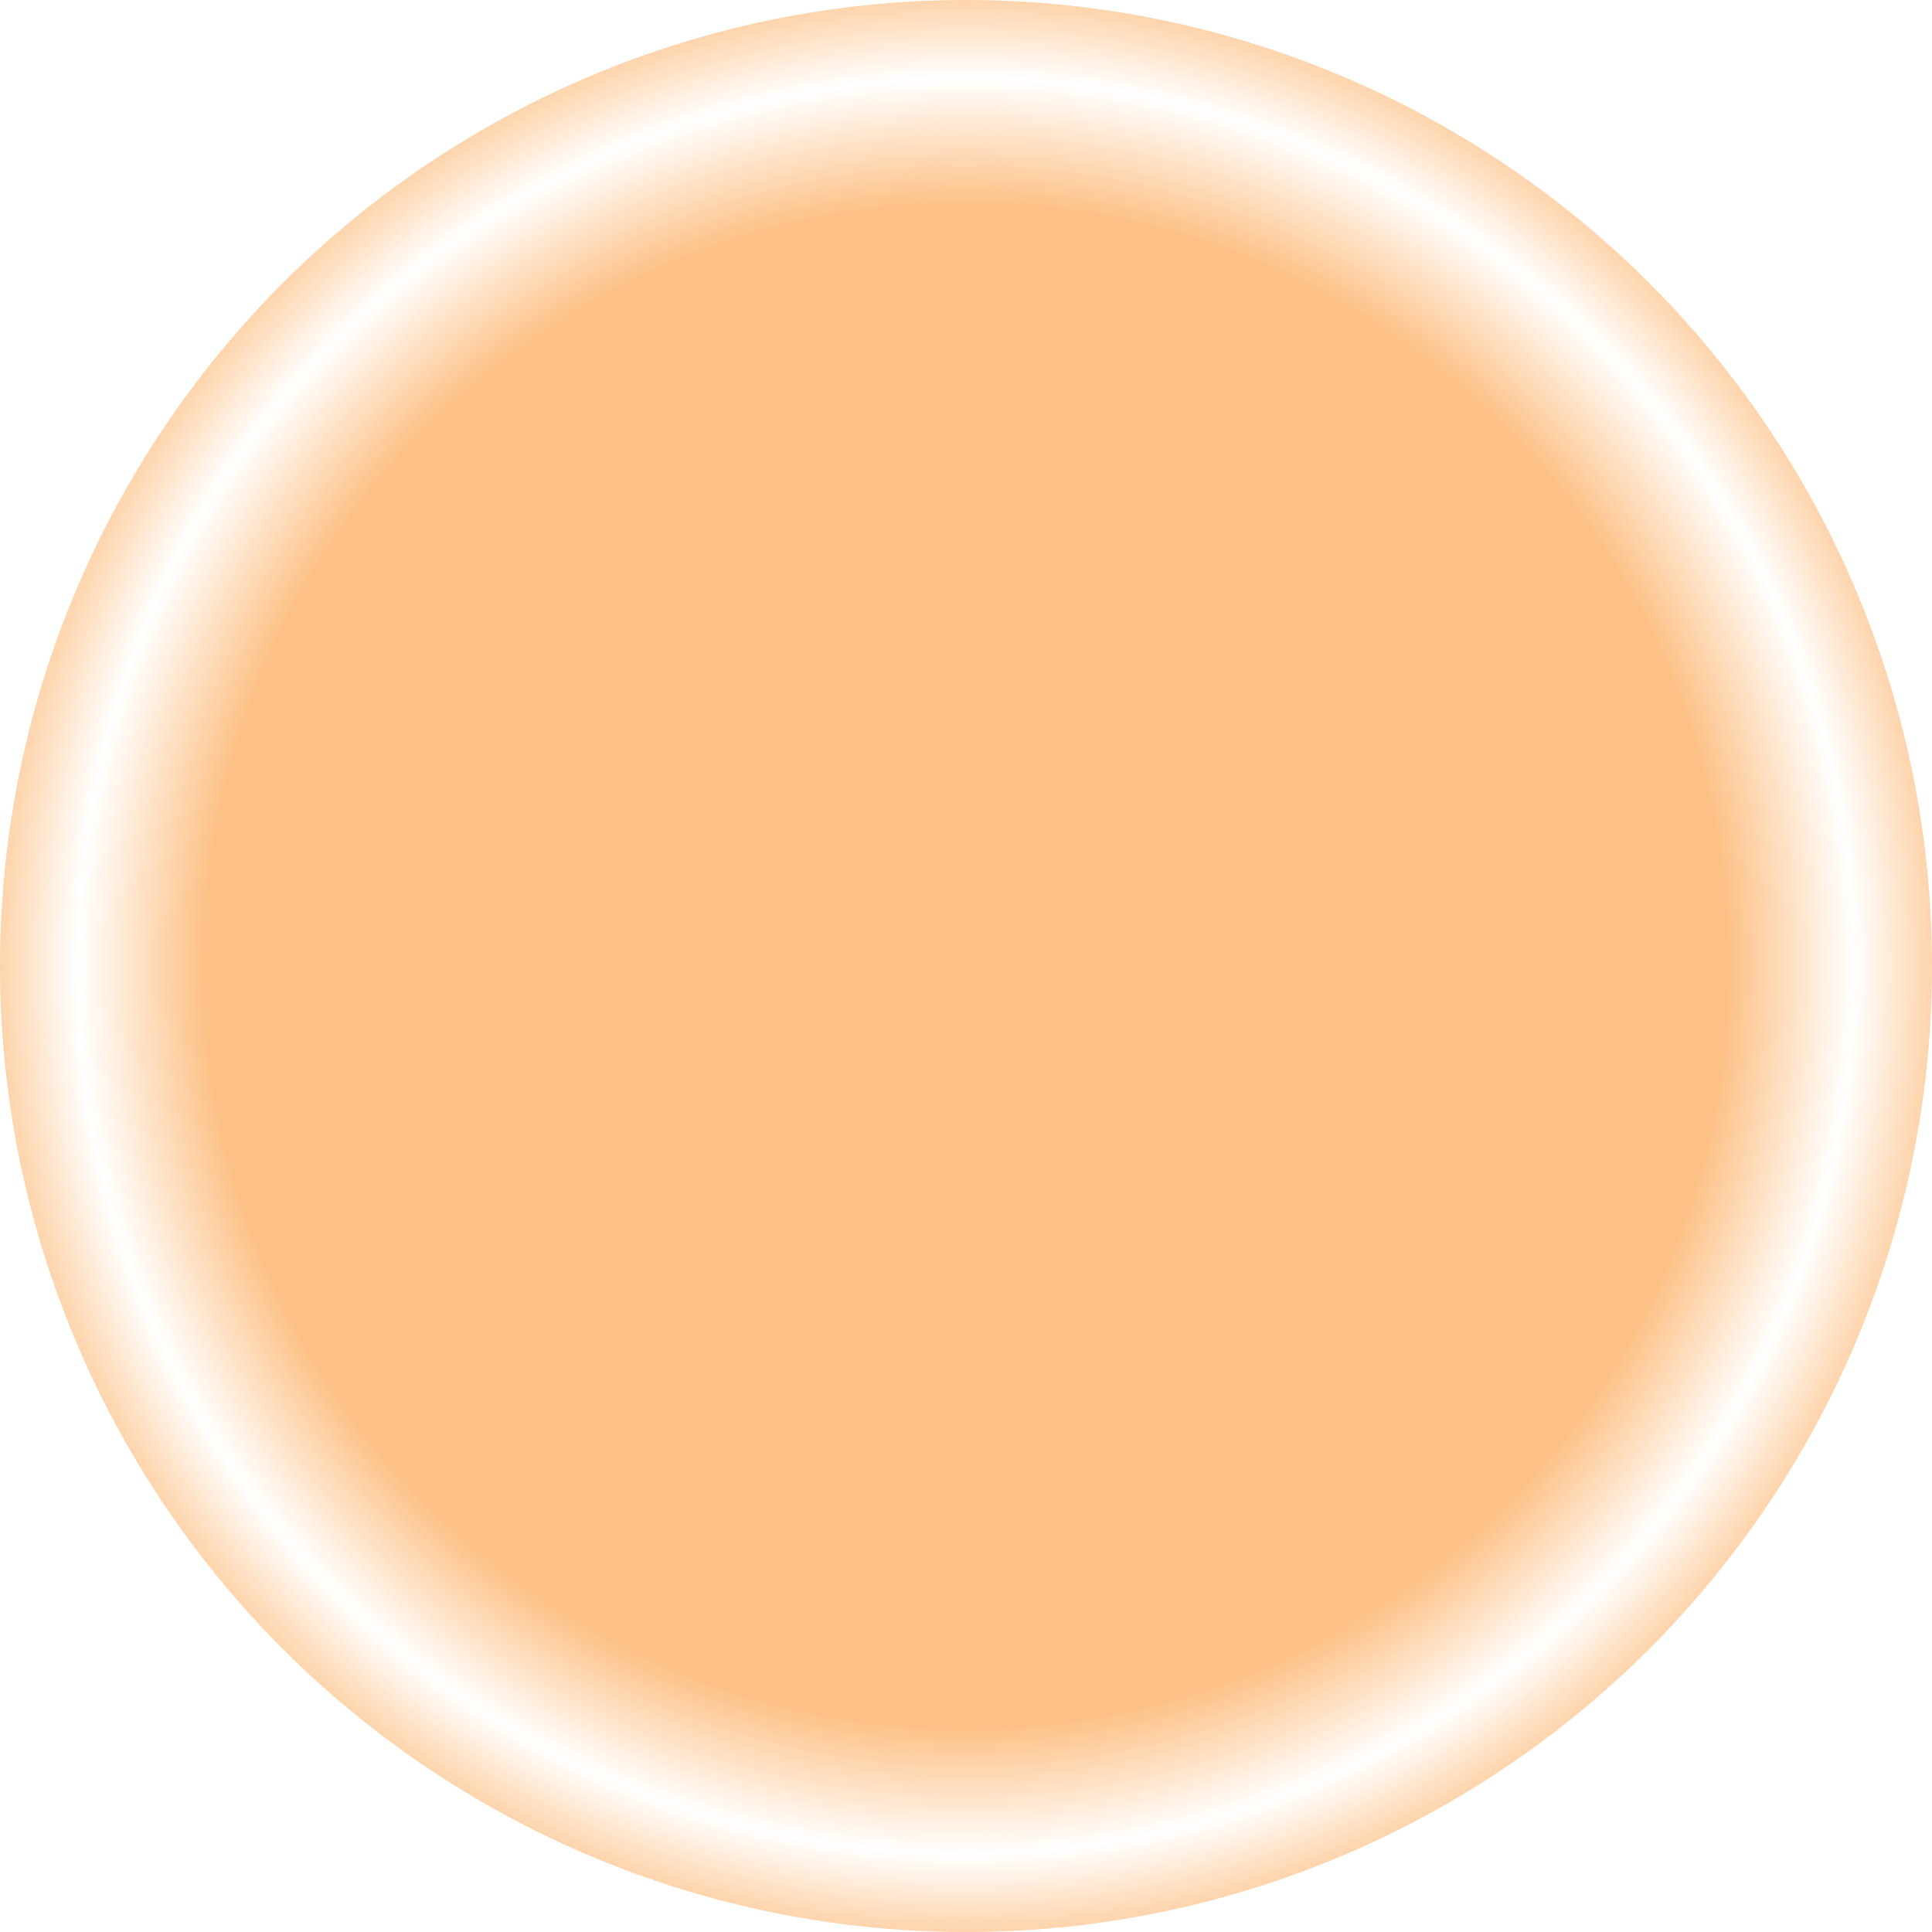 <svg width="428" height="428" viewBox="0 0 428 428" fill="none" xmlns="http://www.w3.org/2000/svg">
<g filter="url(#filter0_n_540_1014)">
<circle cx="214" cy="214" r="214" fill="url(#paint0_radial_540_1014)"/>
</g>
<g filter="url(#filter1_n_540_1014)">
<path d="M163.125 187.36C164.115 187.36 165.064 187.028 165.764 186.439C166.464 185.85 166.857 185.05 166.857 184.217V180.301C166.872 171.482 152.025 164.574 137 164.574C121.974 164.574 107.143 171.482 107.143 180.301V184.217C107.143 185.05 107.536 185.85 108.236 186.439C108.936 187.028 109.885 187.36 110.875 187.36H163.125ZM150.45 143.686C150.45 145.174 150.102 146.647 149.426 148.021C148.751 149.395 147.76 150.644 146.511 151.696C145.262 152.748 143.779 153.582 142.147 154.151C140.515 154.72 138.766 155.013 137 155.013C135.233 155.013 133.484 154.72 131.852 154.151C130.22 153.582 128.738 152.748 127.489 151.696C126.24 150.644 125.249 149.395 124.573 148.021C123.897 146.647 123.549 145.174 123.549 143.686C123.549 140.682 124.966 137.801 127.489 135.677C130.011 133.553 133.432 132.36 137 132.36C140.567 132.36 143.988 133.553 146.511 135.677C149.033 137.801 150.45 140.682 150.45 143.686Z" stroke="#FDC085" stroke-width="5" stroke-linecap="round" stroke-linejoin="round"/>
<rect x="110.643" y="195.86" width="52.714" height="140.64" stroke="#FDC085" stroke-width="7"/>
<path d="M238.554 118.146C239.544 118.146 240.494 117.815 241.193 117.226C241.893 116.636 242.287 115.837 242.287 115.003V111.087C242.301 102.268 227.455 95.36 212.429 95.36C197.404 95.36 182.572 102.268 182.572 111.087V115.003C182.572 115.837 182.965 116.636 183.665 117.226C184.365 117.815 185.315 118.146 186.304 118.146H238.554ZM225.88 74.473C225.88 75.96 225.532 77.433 224.856 78.808C224.18 80.182 223.189 81.43 221.94 82.482C220.691 83.534 219.209 84.368 217.577 84.938C215.945 85.507 214.196 85.8 212.429 85.8C210.663 85.8 208.914 85.507 207.282 84.938C205.65 84.368 204.167 83.534 202.918 82.482C201.669 81.43 200.679 80.182 200.003 78.808C199.327 77.433 198.979 75.96 198.979 74.473C198.979 71.469 200.396 68.588 202.918 66.464C205.441 64.339 208.862 63.146 212.429 63.146C215.997 63.146 219.418 64.339 221.94 66.464C224.463 68.588 225.88 71.469 225.88 74.473Z" stroke="#FDC085" stroke-width="5" stroke-linecap="round" stroke-linejoin="round"/>
<rect x="186.072" y="126.646" width="52.714" height="209.854" stroke="#FDC085" stroke-width="7"/>
<path d="M317.125 240.843C318.115 240.843 319.064 240.512 319.764 239.922C320.464 239.333 320.857 238.533 320.857 237.7V233.784C320.872 224.965 306.025 218.057 291 218.057C275.974 218.057 261.143 224.965 261.143 233.784V237.7C261.143 238.533 261.536 239.333 262.236 239.922C262.936 240.512 263.885 240.843 264.875 240.843H317.125ZM304.45 197.17C304.45 198.657 304.102 200.13 303.426 201.504C302.751 202.878 301.76 204.127 300.511 205.179C299.262 206.231 297.779 207.065 296.147 207.634C294.515 208.203 292.766 208.496 291 208.496C289.233 208.496 287.484 208.203 285.852 207.634C284.22 207.065 282.738 206.231 281.489 205.179C280.24 204.127 279.249 202.878 278.573 201.504C277.897 200.13 277.549 198.657 277.549 197.17C277.549 194.166 278.966 191.284 281.489 189.16C284.011 187.036 287.432 185.843 291 185.843C294.567 185.843 297.988 187.036 300.511 189.16C303.033 191.284 304.45 194.166 304.45 197.17Z" stroke="#FDC085" stroke-width="5" stroke-linecap="round" stroke-linejoin="round"/>
<rect x="264.643" y="250.343" width="52.714" height="86.157" stroke="#FDC085" stroke-width="7"/>
</g>
<defs>
<filter id="filter0_n_540_1014" x="0" y="0" width="428" height="428" filterUnits="userSpaceOnUse" color-interpolation-filters="sRGB">
<feFlood flood-opacity="0" result="BackgroundImageFix"/>
<feBlend mode="normal" in="SourceGraphic" in2="BackgroundImageFix" result="shape"/>
<feTurbulence type="fractalNoise" baseFrequency="0.25 0.25" stitchTiles="stitch" numOctaves="3" result="noise" seed="4931" />
<feColorMatrix in="noise" type="luminanceToAlpha" result="alphaNoise" />
<feComponentTransfer in="alphaNoise" result="coloredNoise1">
<feFuncA type="discrete" tableValues="1 1 1 1 1 1 1 1 1 1 1 1 1 1 1 1 1 1 1 1 1 1 1 1 1 1 1 1 1 1 1 1 1 1 1 1 1 1 1 1 1 1 1 1 1 1 1 1 1 1 1 0 0 0 0 0 0 0 0 0 0 0 0 0 0 0 0 0 0 0 0 0 0 0 0 0 0 0 0 0 0 0 0 0 0 0 0 0 0 0 0 0 0 0 0 0 0 0 0 0 "/>
</feComponentTransfer>
<feComposite operator="in" in2="shape" in="coloredNoise1" result="noise1Clipped" />
<feFlood flood-color="#FDC085" result="color1Flood" />
<feComposite operator="in" in2="noise1Clipped" in="color1Flood" result="color1" />
<feMerge result="effect1_noise_540_1014">
<feMergeNode in="shape" />
<feMergeNode in="color1" />
</feMerge>
</filter>
<filter id="filter1_n_540_1014" x="104" y="60" width="220" height="280" filterUnits="userSpaceOnUse" color-interpolation-filters="sRGB">
<feFlood flood-opacity="0" result="BackgroundImageFix"/>
<feBlend mode="normal" in="SourceGraphic" in2="BackgroundImageFix" result="shape"/>
<feTurbulence type="fractalNoise" baseFrequency="0.5 0.5" stitchTiles="stitch" numOctaves="3" result="noise" seed="8951" />
<feColorMatrix in="noise" type="luminanceToAlpha" result="alphaNoise" />
<feComponentTransfer in="alphaNoise" result="coloredNoise1">
<feFuncA type="discrete" tableValues="1 1 1 1 1 1 1 1 1 1 1 1 1 1 1 1 1 1 1 1 1 1 1 1 1 1 1 1 1 1 1 1 1 1 1 1 1 1 1 1 1 1 1 1 1 1 1 1 1 1 1 0 0 0 0 0 0 0 0 0 0 0 0 0 0 0 0 0 0 0 0 0 0 0 0 0 0 0 0 0 0 0 0 0 0 0 0 0 0 0 0 0 0 0 0 0 0 0 0 0 "/>
</feComponentTransfer>
<feComposite operator="in" in2="shape" in="coloredNoise1" result="noise1Clipped" />
<feComponentTransfer in="alphaNoise" result="coloredNoise2">
<feFuncA type="discrete" tableValues="0 0 0 0 0 0 0 0 0 0 0 0 0 0 0 0 0 0 0 0 0 0 0 0 0 0 0 0 0 0 0 0 0 0 0 0 0 0 0 0 0 0 0 0 0 0 0 0 0 1 1 1 1 1 1 1 1 1 1 1 1 1 1 1 1 1 1 1 1 1 1 1 1 1 1 1 1 1 1 1 1 1 1 1 1 1 1 1 1 1 1 1 1 1 1 1 1 1 1 1 "/>
</feComponentTransfer>
<feComposite operator="in" in2="shape" in="coloredNoise2" result="noise2Clipped" />
<feFlood flood-color="#FFFFFF" result="color1Flood" />
<feComposite operator="in" in2="noise1Clipped" in="color1Flood" result="color1" />
<feFlood flood-color="rgba(255, 255, 255, 0.5)" result="color2Flood" />
<feComposite operator="in" in2="noise2Clipped" in="color2Flood" result="color2" />
<feMerge result="effect1_noise_540_1014">
<feMergeNode in="shape" />
<feMergeNode in="color1" />
<feMergeNode in="color2" />
</feMerge>
</filter>
<radialGradient id="paint0_radial_540_1014" cx="0" cy="0" r="1" gradientUnits="userSpaceOnUse" gradientTransform="translate(214 214) rotate(90) scale(351)">
<stop offset="0.48" stop-color="#FDC085"/>
<stop offset="0.561" stop-color="white"/>
<stop offset="0.633" stop-color="#FDC085"/>
</radialGradient>
</defs>
</svg>

